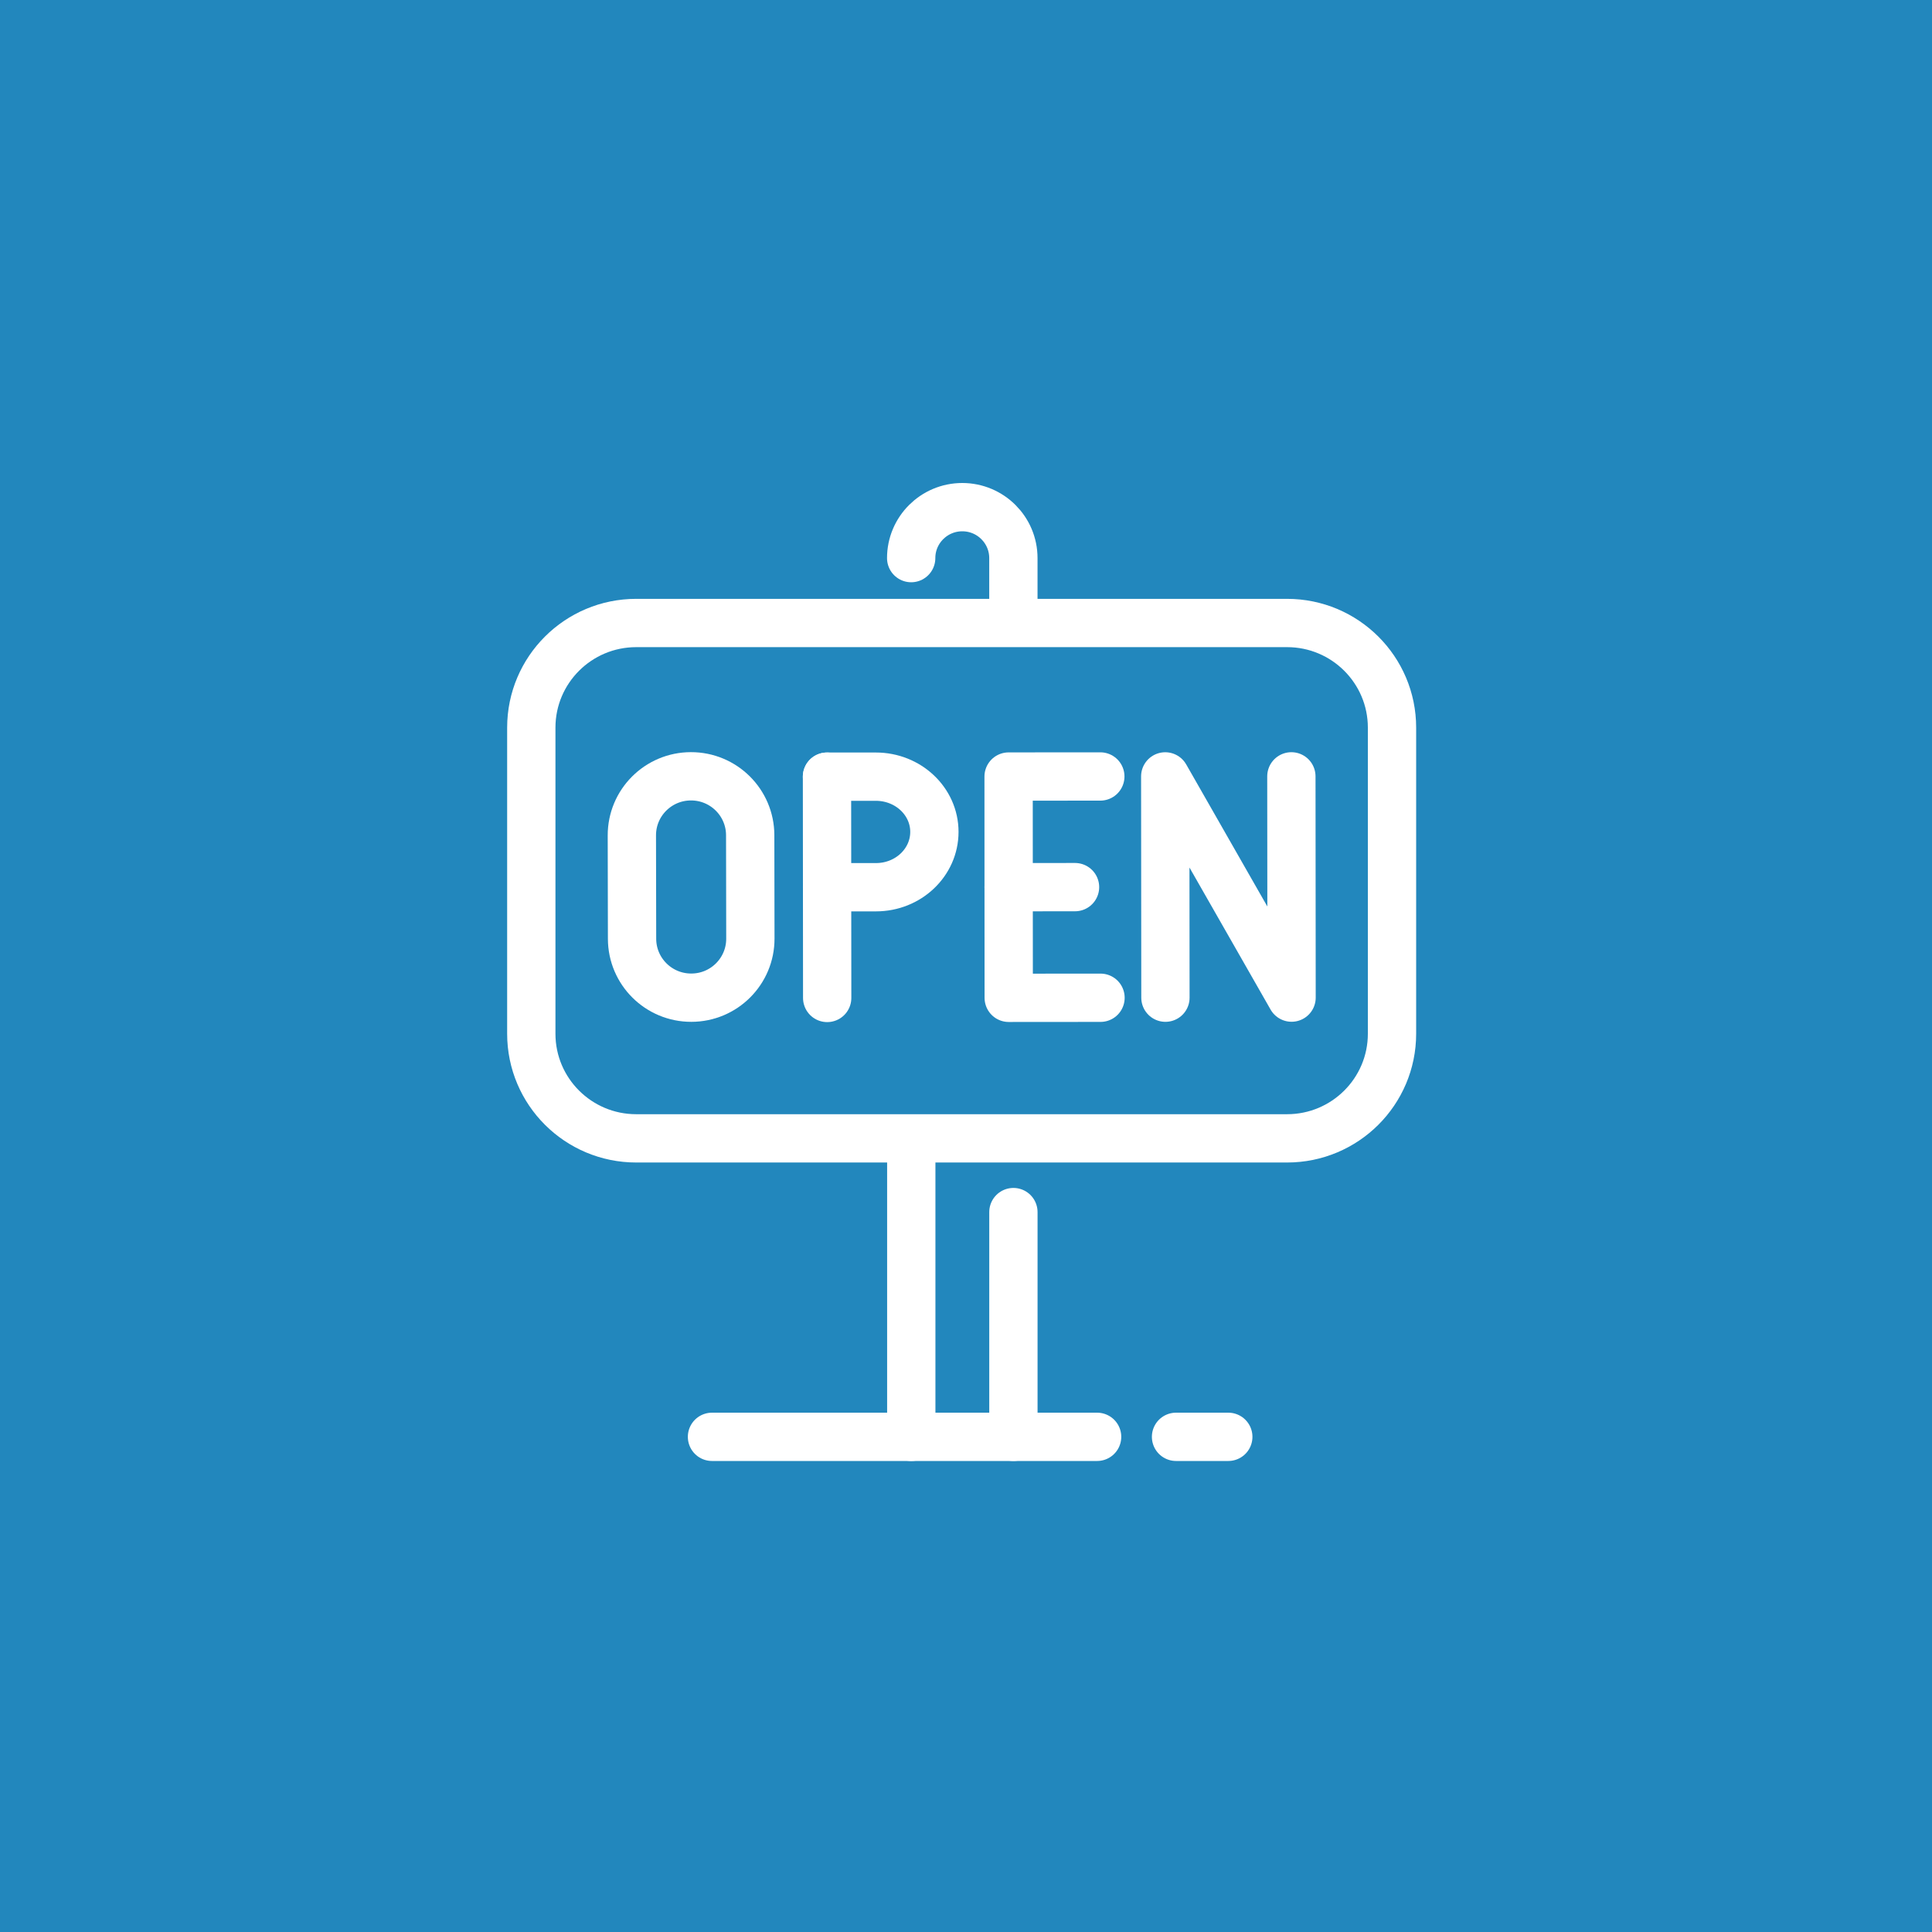 <svg width="80" height="80" viewBox="0 0 80 80" fill="none" xmlns="http://www.w3.org/2000/svg">
<rect width="80" height="80" fill="#2287BD"/>
<path d="M41.963 59.496V50.19" stroke="white" stroke-width="2" stroke-linecap="round" stroke-linejoin="round"/>
<path d="M37.734 47.262V59.497" stroke="white" stroke-width="2" stroke-linecap="round" stroke-linejoin="round"/>
<path d="M41.962 25.674V23.11C41.962 21.946 41.016 21 39.846 21C38.679 21 37.73 21.944 37.73 23.11" stroke="white" stroke-width="2" stroke-linecap="round" stroke-linejoin="round"/>
<path d="M29.482 59.496H45.429" stroke="white" stroke-width="2" stroke-linecap="round" stroke-linejoin="round"/>
<path d="M48.697 59.496H50.861" stroke="white" stroke-width="2" stroke-linecap="round" stroke-linejoin="round"/>
<path d="M53.295 25.797H26.345C23.945 25.797 22 27.737 22 30.131V42.804C22 45.197 23.945 47.137 26.345 47.137H53.295C55.694 47.137 57.64 45.197 57.64 42.804V30.131C57.64 27.737 55.694 25.797 53.295 25.797Z" stroke="white" stroke-width="2" stroke-linecap="round" stroke-linejoin="round"/>
<path d="M34.244 32.16L34.252 41.323" stroke="white" stroke-width="2" stroke-linecap="round" stroke-linejoin="round"/>
<path d="M34.244 32.16H36.268C37.606 32.16 38.691 33.183 38.691 34.446C38.691 35.712 37.609 36.738 36.271 36.738H34.247" stroke="white" stroke-width="2" stroke-linecap="round" stroke-linejoin="round"/>
<path d="M45.562 32.152L41.764 32.155L41.766 36.738L41.769 41.318L45.57 41.315" stroke="white" stroke-width="2" stroke-linecap="round" stroke-linejoin="round"/>
<path d="M44.515 36.734L41.766 36.737" stroke="white" stroke-width="2" stroke-linecap="round" stroke-linejoin="round"/>
<path d="M48.258 41.312L48.25 32.149L53.481 41.309L53.473 32.147" stroke="white" stroke-width="2" stroke-linecap="round" stroke-linejoin="round"/>
<path d="M28.627 41.312C29.981 41.31 31.074 40.214 31.071 38.864L31.064 34.583C31.061 33.233 29.962 32.142 28.609 32.145C27.255 32.147 26.161 33.243 26.164 34.593L26.172 38.874C26.175 40.224 27.273 41.315 28.627 41.312Z" stroke="white" stroke-width="2" stroke-linecap="round" stroke-linejoin="round"/>
</svg>
